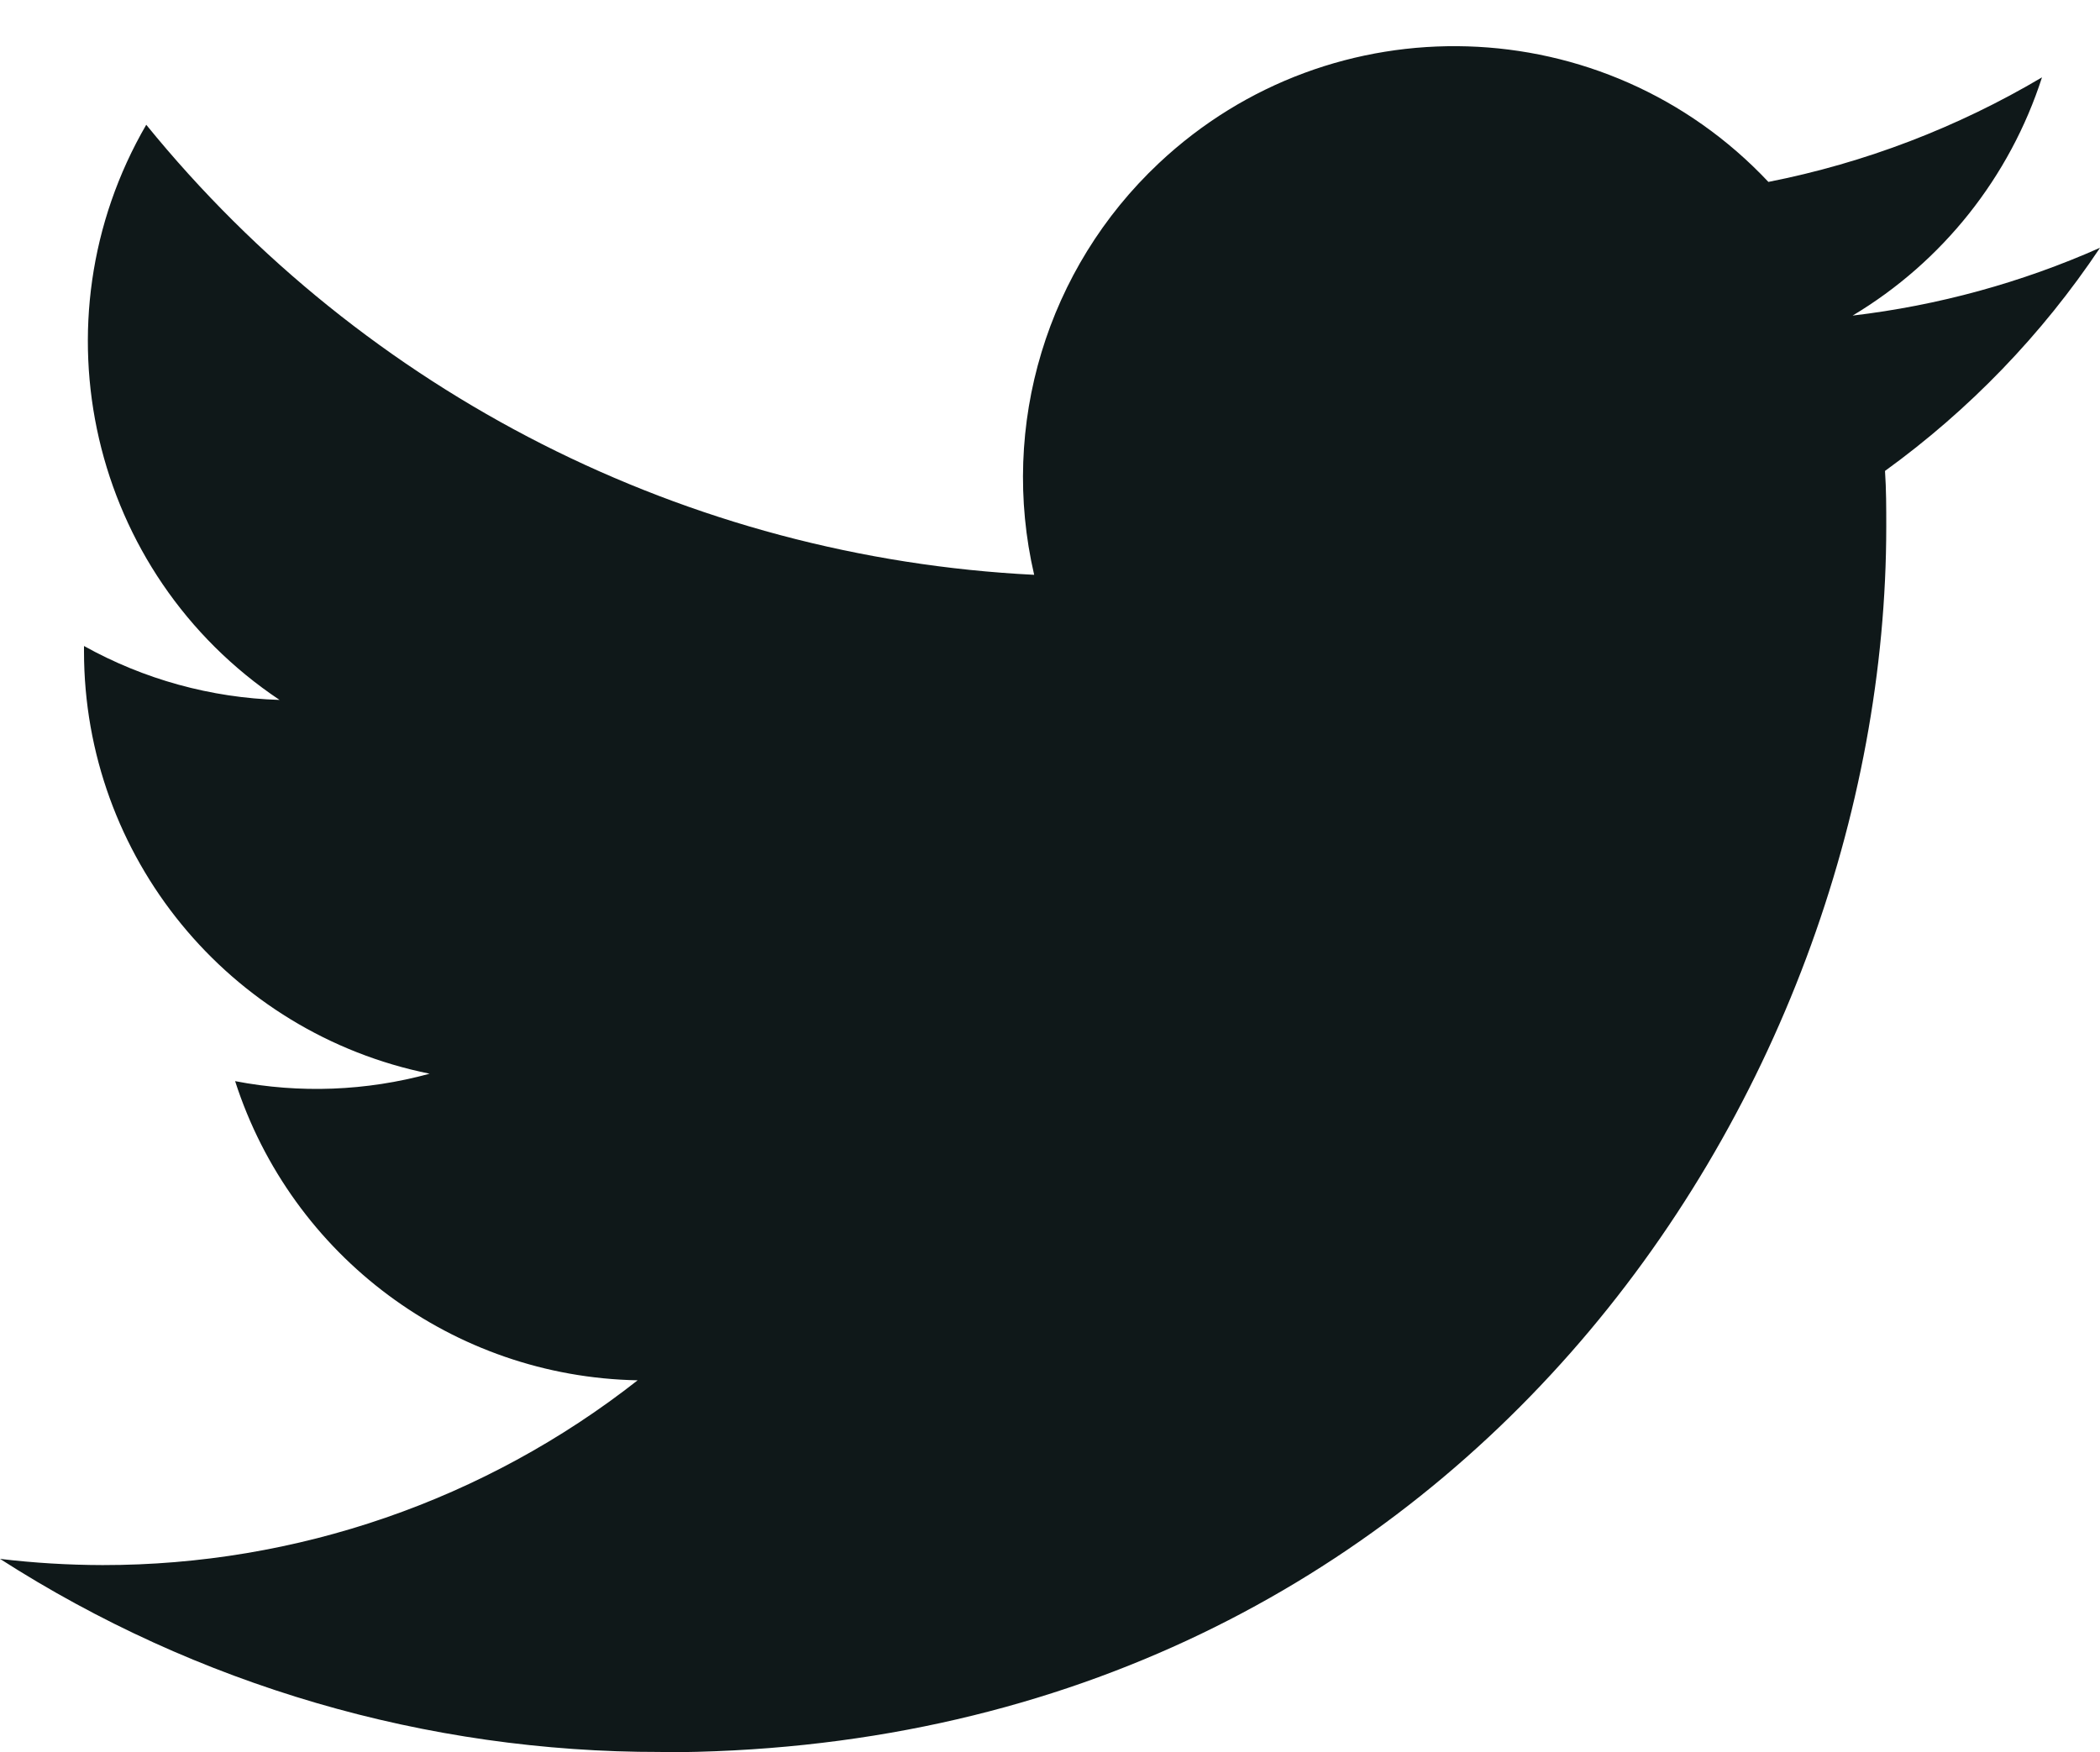 <?xml version="1.0" encoding="UTF-8" standalone="no"?><svg xmlns="http://www.w3.org/2000/svg" xmlns:xlink="http://www.w3.org/1999/xlink" fill="#0f1819" height="417.3" preserveAspectRatio="xMidYMid meet" version="1" viewBox="0.0 -11.0 500.0 417.3" width="500" zoomAndPan="magnify"><g id="change1_1"><path d="M448.81,101.14c0.3,4.41,0.3,8.82,0.3,13.26c0,135.55-103.19,291.87-291.87,291.87v-0.08 C101.5,406.28,46.92,390.32,0,360.21c8.1,0.97,16.25,1.46,24.42,1.48c46.19,0.04,91.06-15.46,127.4-44 c-43.9-0.83-82.39-29.45-95.84-71.24c15.38,2.97,31.22,2.36,46.31-1.77c-47.86-9.67-82.29-51.72-82.29-100.55c0-0.45,0-0.87,0-1.3 c14.26,7.94,30.23,12.35,46.56,12.84C21.49,125.56,7.6,65.6,34.82,18.71C86.9,82.8,163.74,121.76,246.23,125.88 c-8.27-35.63,3.03-72.96,29.68-98.01c41.32-38.84,106.3-36.85,145.14,4.45c22.97-4.53,44.99-12.96,65.14-24.9 c-7.66,23.75-23.68,43.92-45.09,56.73c20.33-2.4,40.2-7.84,58.91-16.15C486.23,68.64,468.88,86.62,448.81,101.14z" fill="inherit"/></g></svg>